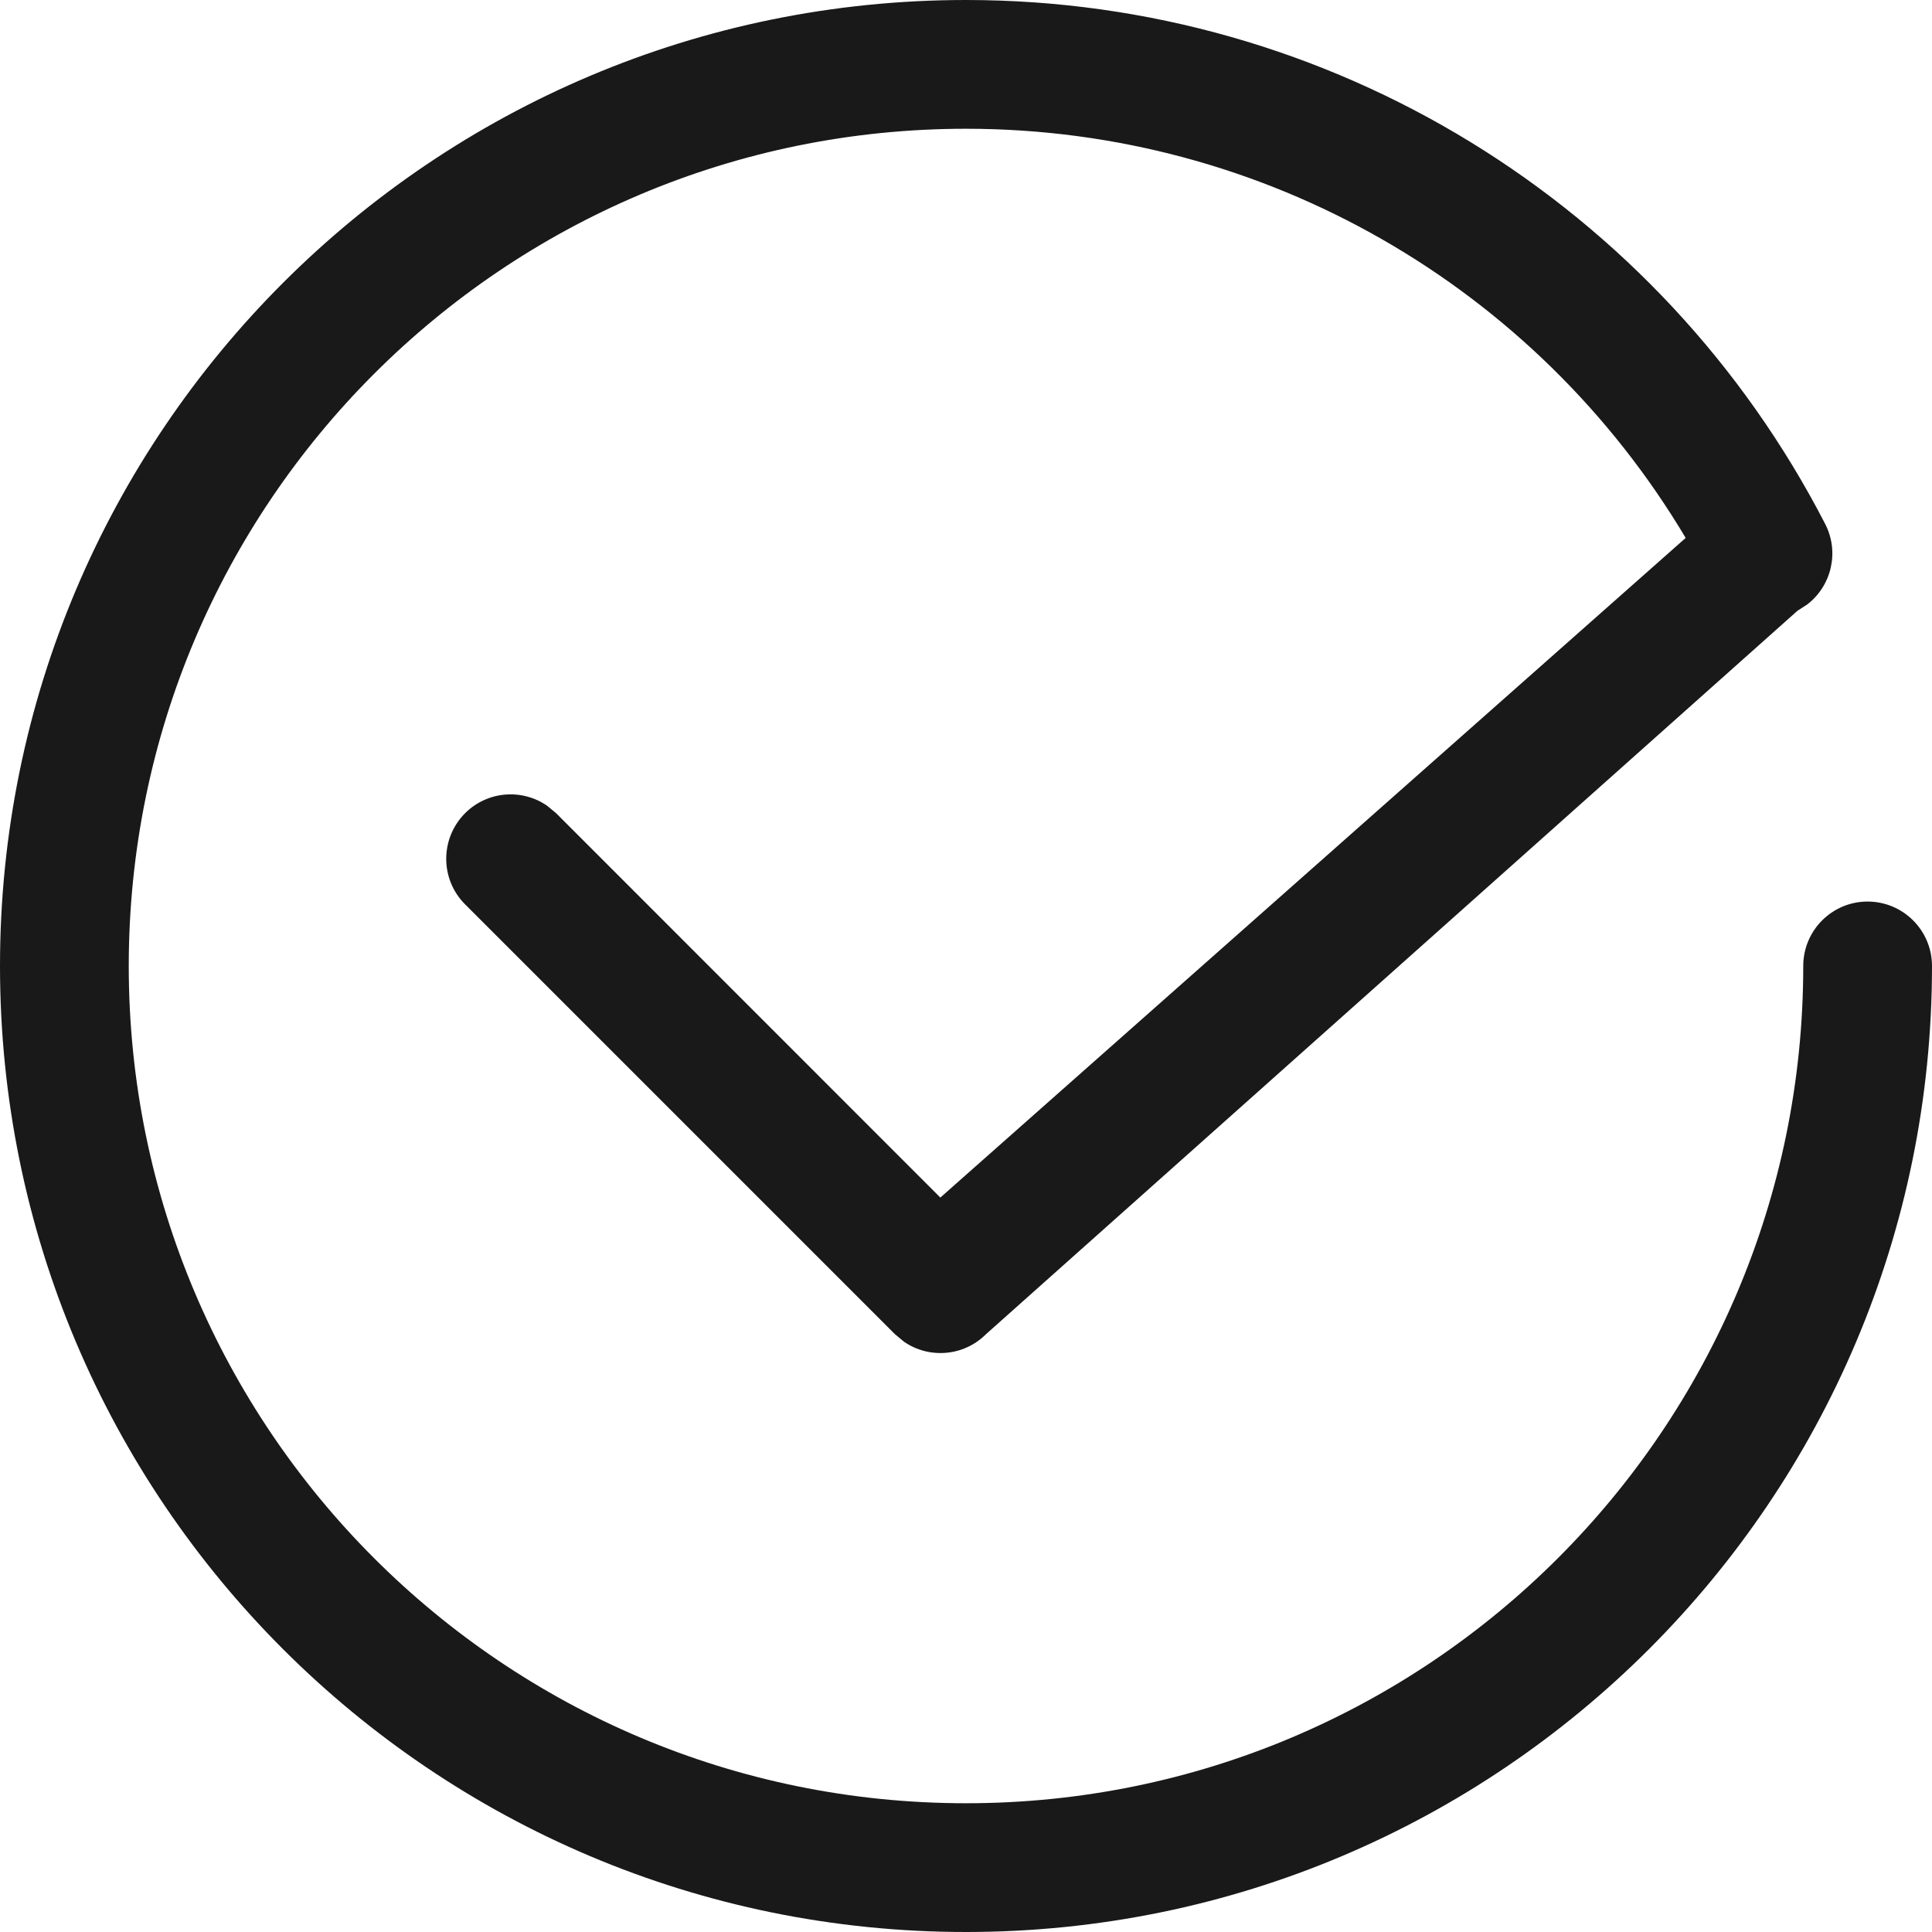 <?xml version="1.0" encoding="UTF-8"?>
<svg width="14px" height="14px" viewBox="0 0 14 14" version="1.1" xmlns="http://www.w3.org/2000/svg" xmlns:xlink="http://www.w3.org/1999/xlink">
    <title>to-do</title>
    <g id="页面-1" stroke="none" stroke-width="1" fill="none" fill-rule="evenodd">
        <path d="M7,0 C9.649,0 12.034,1.485 13.226,3.797 C13.331,4.001 13.271,4.246 13.096,4.38 L13.025,4.426 L7.145,9.668 C6.983,9.83 6.731,9.848 6.55,9.722 L6.485,9.668 L3.37,6.553 C3.188,6.371 3.188,6.076 3.37,5.893 C3.532,5.731 3.783,5.713 3.965,5.839 L4.03,5.893 L6.814,8.678 L12.215,3.898 C11.133,2.081 9.169,0.933 7,0.933 C3.649,0.933 0.933,3.649 0.933,7 C0.933,10.351 3.649,13.067 7,13.067 C10.351,13.067 13.067,10.351 13.067,7 C13.067,6.742 13.276,6.533 13.533,6.533 C13.791,6.533 14,6.742 14,7 C14,10.866 10.866,14 7,14 C3.134,14 0,10.866 0,7 C0,3.134 3.134,0 7,0 Z" id="to-do" fill="#191919" fill-rule="nonzero"></path>
    </g>
</svg>